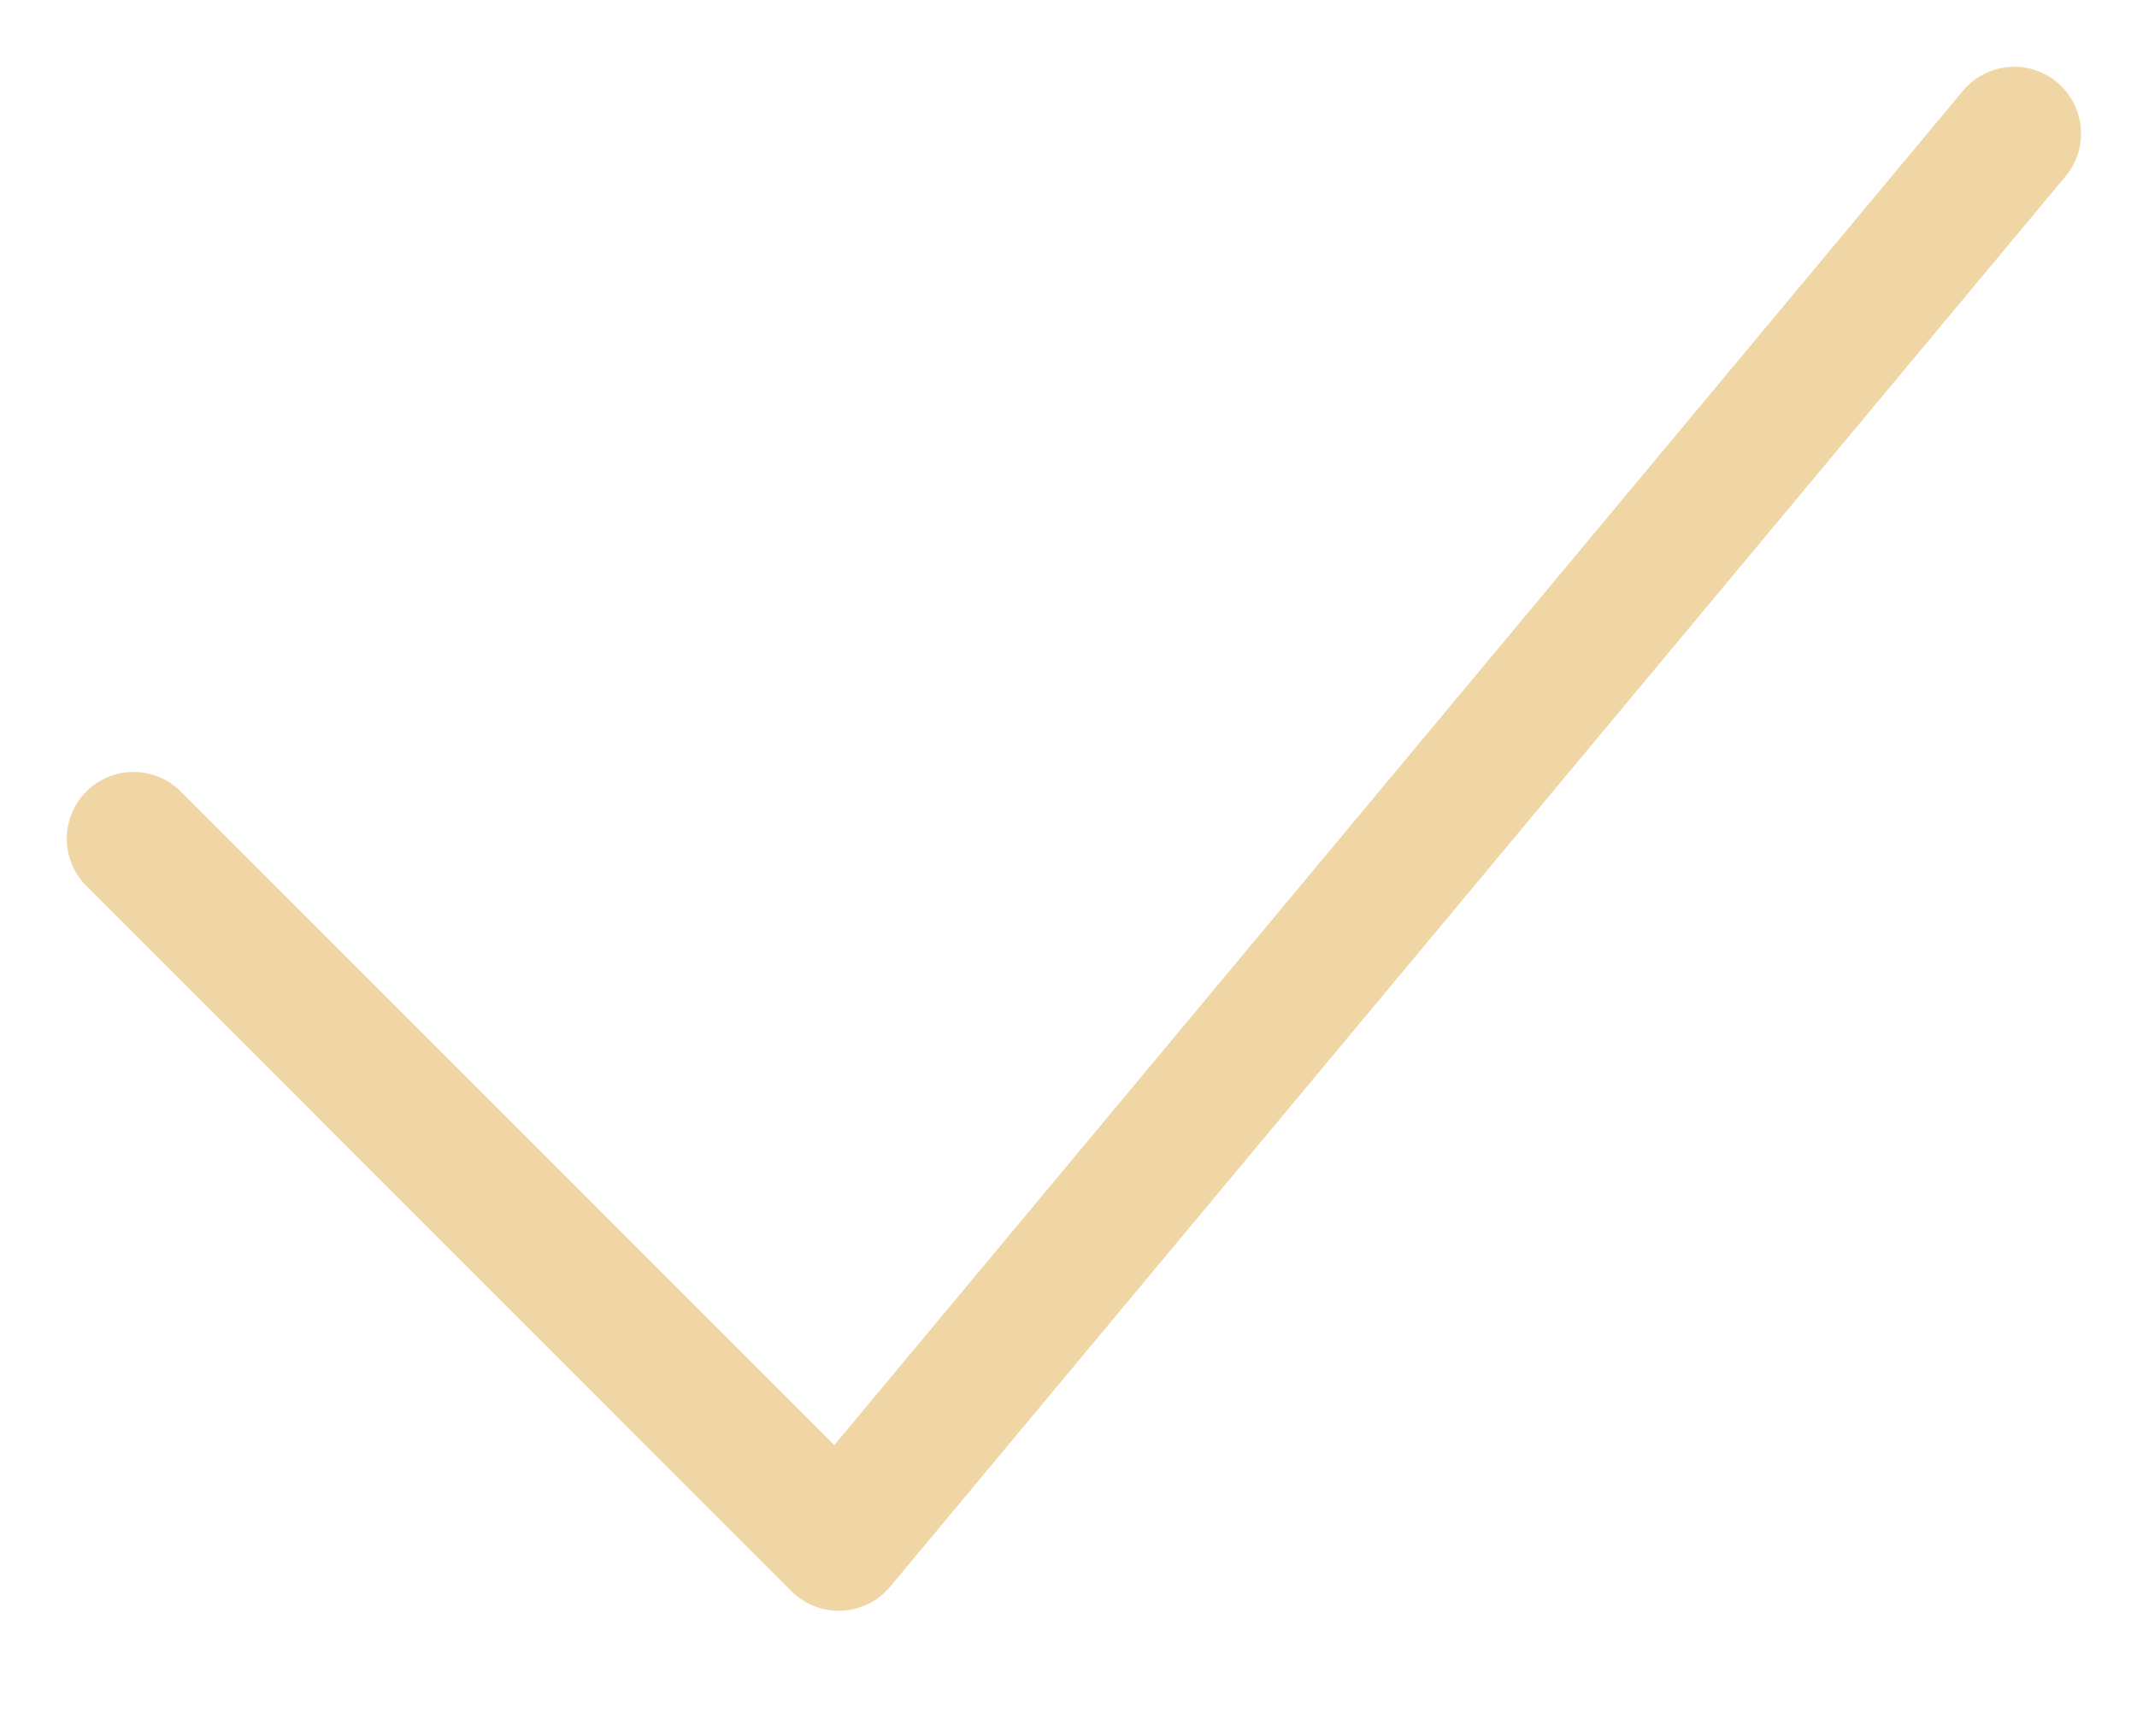 <?xml version="1.0" encoding="UTF-8"?> <svg xmlns="http://www.w3.org/2000/svg" width="16" height="13" viewBox="0 0 16 13" fill="none"> <path d="M1 6.28L6.28 11.561L15.081 1" stroke="#F0D6A5" stroke-linecap="round" stroke-linejoin="round"></path> </svg> 